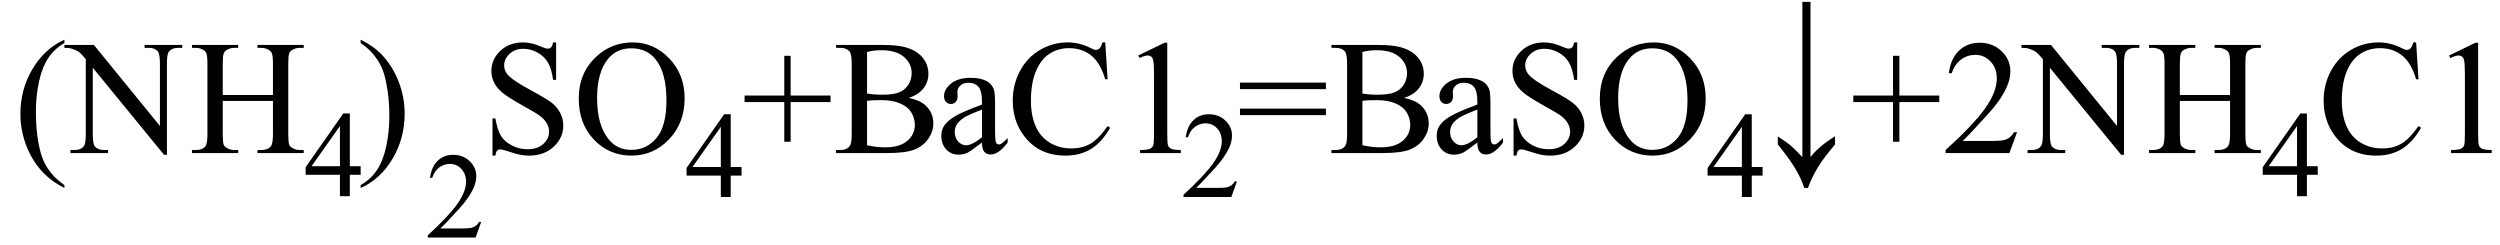 <svg xmlns="http://www.w3.org/2000/svg" xmlns:xlink="http://www.w3.org/1999/xlink" stroke-dasharray="none" shape-rendering="auto" font-family="'Dialog'" width="245" text-rendering="auto" fill-opacity="1" contentScriptType="text/ecmascript" color-interpolation="auto" color-rendering="auto" preserveAspectRatio="xMidYMid meet" font-size="12" fill="black" stroke="black" image-rendering="auto" stroke-miterlimit="10" zoomAndPan="magnify" version="1.0" stroke-linecap="square" stroke-linejoin="miter" contentStyleType="text/css" font-style="normal" height="24" stroke-width="1" stroke-dashoffset="0" font-weight="normal" stroke-opacity="1"><defs id="genericDefs"/><g><g text-rendering="optimizeLegibility" transform="translate(1.344,15)" color-rendering="optimizeQuality" color-interpolation="linearRGB" image-rendering="optimizeQuality"><path d="M4.969 3.141 L4.969 3.422 Q3.797 2.828 3 2.031 Q1.875 0.906 1.266 -0.641 Q0.656 -2.188 0.656 -3.844 Q0.656 -6.266 1.852 -8.258 Q3.047 -10.25 4.969 -11.109 L4.969 -10.781 Q4.016 -10.25 3.398 -9.328 Q2.781 -8.406 2.477 -6.992 Q2.172 -5.578 2.172 -4.047 Q2.172 -2.375 2.422 -1 Q2.625 0.078 2.914 0.734 Q3.203 1.391 3.695 1.992 Q4.188 2.594 4.969 3.141 Z" stroke="none"/></g><g text-rendering="optimizeLegibility" transform="translate(6.531,15)" color-rendering="optimizeQuality" color-interpolation="linearRGB" image-rendering="optimizeQuality"><path d="M-0.219 -10.594 L2.672 -10.594 L9.141 -2.656 L9.141 -8.766 Q9.141 -9.734 8.922 -9.984 Q8.641 -10.312 8.016 -10.312 L7.641 -10.312 L7.641 -10.594 L11.328 -10.594 L11.328 -10.312 L10.953 -10.312 Q10.281 -10.312 10 -9.906 Q9.828 -9.656 9.828 -8.766 L9.828 0.172 L9.547 0.172 L2.562 -8.359 L2.562 -1.844 Q2.562 -0.859 2.781 -0.625 Q3.078 -0.297 3.688 -0.297 L4.062 -0.297 L4.062 0 L0.375 0 L0.375 -0.297 L0.75 -0.297 Q1.422 -0.297 1.703 -0.703 Q1.875 -0.953 1.875 -1.844 L1.875 -9.203 Q1.422 -9.75 1.18 -9.922 Q0.938 -10.094 0.484 -10.234 Q0.25 -10.312 -0.219 -10.312 L-0.219 -10.594 ZM15.297 -5.688 L20.219 -5.688 L20.219 -8.719 Q20.219 -9.531 20.109 -9.781 Q20.031 -9.984 19.781 -10.125 Q19.453 -10.312 19.078 -10.312 L18.703 -10.312 L18.703 -10.594 L23.234 -10.594 L23.234 -10.312 L22.859 -10.312 Q22.484 -10.312 22.141 -10.125 Q21.891 -10 21.805 -9.75 Q21.719 -9.5 21.719 -8.719 L21.719 -1.875 Q21.719 -1.078 21.812 -0.812 Q21.891 -0.625 22.141 -0.484 Q22.484 -0.297 22.859 -0.297 L23.234 -0.297 L23.234 0 L18.703 0 L18.703 -0.297 L19.078 -0.297 Q19.719 -0.297 20.016 -0.672 Q20.219 -0.922 20.219 -1.875 L20.219 -5.109 L15.297 -5.109 L15.297 -1.875 Q15.297 -1.078 15.391 -0.812 Q15.469 -0.625 15.719 -0.484 Q16.062 -0.297 16.438 -0.297 L16.812 -0.297 L16.812 0 L12.281 0 L12.281 -0.297 L12.656 -0.297 Q13.312 -0.297 13.609 -0.672 Q13.797 -0.922 13.797 -1.875 L13.797 -8.719 Q13.797 -9.531 13.688 -9.781 Q13.609 -9.984 13.375 -10.125 Q13.031 -10.312 12.656 -10.312 L12.281 -10.312 L12.281 -10.594 L16.812 -10.594 L16.812 -10.312 L16.438 -10.312 Q16.062 -10.312 15.719 -10.125 Q15.484 -10 15.391 -9.75 Q15.297 -9.5 15.297 -8.719 L15.297 -5.688 Z" stroke="none"/></g><g text-rendering="optimizeLegibility" transform="translate(29.766,19.227)" color-rendering="optimizeQuality" color-interpolation="linearRGB" image-rendering="optimizeQuality"><path d="M5.578 -2.938 L5.578 -2.094 L4.516 -2.094 L4.516 0 L3.547 0 L3.547 -2.094 L0.188 -2.094 L0.188 -2.844 L3.875 -8.109 L4.516 -8.109 L4.516 -2.938 L5.578 -2.938 ZM3.547 -2.938 L3.547 -6.875 L0.766 -2.938 L3.547 -2.938 Z" stroke="none"/></g><g text-rendering="optimizeLegibility" transform="translate(34.984,15)" color-rendering="optimizeQuality" color-interpolation="linearRGB" image-rendering="optimizeQuality"><path d="M0.359 -10.781 L0.359 -11.109 Q1.547 -10.531 2.344 -9.734 Q3.453 -8.594 4.062 -7.055 Q4.672 -5.516 4.672 -3.859 Q4.672 -1.438 3.484 0.562 Q2.297 2.562 0.359 3.422 L0.359 3.141 Q1.328 2.594 1.945 1.68 Q2.562 0.766 2.867 -0.656 Q3.172 -2.078 3.172 -3.625 Q3.172 -5.281 2.906 -6.656 Q2.719 -7.734 2.422 -8.383 Q2.125 -9.031 1.641 -9.633 Q1.156 -10.234 0.359 -10.781 Z" stroke="none"/></g><g text-rendering="optimizeLegibility" transform="translate(41.656,23.281)" color-rendering="optimizeQuality" color-interpolation="linearRGB" image-rendering="optimizeQuality"><path d="M5.5 -1.531 L4.953 0 L0.266 0 L0.266 -0.219 Q2.328 -2.109 3.172 -3.305 Q4.016 -4.5 4.016 -5.484 Q4.016 -6.234 3.555 -6.727 Q3.094 -7.219 2.438 -7.219 Q1.859 -7.219 1.391 -6.875 Q0.922 -6.531 0.703 -5.859 L0.484 -5.859 Q0.641 -6.953 1.242 -7.531 Q1.844 -8.109 2.75 -8.109 Q3.719 -8.109 4.367 -7.492 Q5.016 -6.875 5.016 -6.031 Q5.016 -5.422 4.734 -4.812 Q4.297 -3.875 3.328 -2.812 Q1.875 -1.219 1.5 -0.891 L3.578 -0.891 Q4.219 -0.891 4.469 -0.938 Q4.719 -0.984 4.93 -1.125 Q5.141 -1.266 5.281 -1.531 L5.5 -1.531 Z" stroke="none"/></g><g text-rendering="optimizeLegibility" transform="translate(47.156,15)" color-rendering="optimizeQuality" color-interpolation="linearRGB" image-rendering="optimizeQuality"><path d="M7.344 -10.844 L7.344 -7.172 L7.047 -7.172 Q6.906 -8.234 6.547 -8.859 Q6.188 -9.484 5.516 -9.852 Q4.844 -10.219 4.125 -10.219 Q3.312 -10.219 2.781 -9.719 Q2.25 -9.219 2.25 -8.594 Q2.25 -8.109 2.578 -7.703 Q3.062 -7.125 4.891 -6.141 Q6.375 -5.344 6.914 -4.922 Q7.453 -4.5 7.75 -3.922 Q8.047 -3.344 8.047 -2.703 Q8.047 -1.5 7.109 -0.625 Q6.172 0.25 4.703 0.25 Q4.25 0.25 3.844 0.172 Q3.594 0.141 2.836 -0.109 Q2.078 -0.359 1.875 -0.359 Q1.672 -0.359 1.562 -0.242 Q1.453 -0.125 1.391 0.25 L1.109 0.25 L1.109 -3.391 L1.391 -3.391 Q1.594 -2.25 1.938 -1.688 Q2.281 -1.125 2.992 -0.75 Q3.703 -0.375 4.547 -0.375 Q5.516 -0.375 6.086 -0.891 Q6.656 -1.406 6.656 -2.109 Q6.656 -2.5 6.438 -2.898 Q6.219 -3.297 5.766 -3.641 Q5.469 -3.875 4.109 -4.633 Q2.75 -5.391 2.172 -5.844 Q1.594 -6.297 1.297 -6.844 Q1 -7.391 1 -8.047 Q1 -9.188 1.875 -10.016 Q2.75 -10.844 4.109 -10.844 Q4.953 -10.844 5.891 -10.422 Q6.328 -10.234 6.516 -10.234 Q6.719 -10.234 6.844 -10.352 Q6.969 -10.469 7.047 -10.844 L7.344 -10.844 ZM14.859 -10.844 Q16.922 -10.844 18.43 -9.273 Q19.938 -7.703 19.938 -5.359 Q19.938 -2.953 18.414 -1.352 Q16.891 0.25 14.734 0.25 Q12.547 0.25 11.055 -1.312 Q9.562 -2.875 9.562 -5.344 Q9.562 -7.859 11.281 -9.453 Q12.781 -10.844 14.859 -10.844 ZM14.703 -10.266 Q13.281 -10.266 12.422 -9.219 Q11.359 -7.906 11.359 -5.375 Q11.359 -2.781 12.469 -1.375 Q13.312 -0.312 14.719 -0.312 Q16.203 -0.312 17.18 -1.477 Q18.156 -2.641 18.156 -5.156 Q18.156 -7.875 17.078 -9.203 Q16.219 -10.266 14.703 -10.266 Z" stroke="none"/></g><g text-rendering="optimizeLegibility" transform="translate(67.094,19.305)" color-rendering="optimizeQuality" color-interpolation="linearRGB" image-rendering="optimizeQuality"><path d="M5.578 -2.938 L5.578 -2.094 L4.516 -2.094 L4.516 0 L3.547 0 L3.547 -2.094 L0.188 -2.094 L0.188 -2.844 L3.875 -8.109 L4.516 -8.109 L4.516 -2.938 L5.578 -2.938 ZM3.547 -2.938 L3.547 -6.875 L0.766 -2.938 L3.547 -2.938 Z" stroke="none"/></g><g text-rendering="optimizeLegibility" transform="translate(72.672,15)" color-rendering="optimizeQuality" color-interpolation="linearRGB" image-rendering="optimizeQuality"><path d="M4.188 -1.109 L4.188 -5 L0.297 -5 L0.297 -5.641 L4.188 -5.641 L4.188 -9.531 L4.812 -9.531 L4.812 -5.641 L8.719 -5.641 L8.719 -5 L4.812 -5 L4.812 -1.109 L4.188 -1.109 ZM16.391 -5.406 Q17.5 -5.172 18.047 -4.656 Q18.797 -3.938 18.797 -2.906 Q18.797 -2.109 18.297 -1.391 Q17.797 -0.672 16.93 -0.336 Q16.062 0 14.266 0 L9.266 0 L9.266 -0.297 L9.672 -0.297 Q10.328 -0.297 10.625 -0.719 Q10.797 -0.984 10.797 -1.875 L10.797 -8.719 Q10.797 -9.703 10.578 -9.969 Q10.266 -10.312 9.672 -10.312 L9.266 -10.312 L9.266 -10.594 L13.844 -10.594 Q15.125 -10.594 15.906 -10.406 Q17.078 -10.125 17.695 -9.414 Q18.312 -8.703 18.312 -7.766 Q18.312 -6.969 17.828 -6.344 Q17.344 -5.719 16.391 -5.406 ZM12.297 -5.828 Q12.594 -5.781 12.961 -5.75 Q13.328 -5.719 13.781 -5.719 Q14.922 -5.719 15.492 -5.969 Q16.062 -6.219 16.367 -6.727 Q16.672 -7.234 16.672 -7.828 Q16.672 -8.766 15.914 -9.422 Q15.156 -10.078 13.703 -10.078 Q12.922 -10.078 12.297 -9.906 L12.297 -5.828 ZM12.297 -0.766 Q13.203 -0.562 14.094 -0.562 Q15.5 -0.562 16.242 -1.195 Q16.984 -1.828 16.984 -2.766 Q16.984 -3.391 16.648 -3.961 Q16.312 -4.531 15.555 -4.859 Q14.797 -5.188 13.688 -5.188 Q13.203 -5.188 12.859 -5.172 Q12.516 -5.156 12.297 -5.109 L12.297 -0.766 ZM23.562 -1.031 Q22.453 -0.188 22.172 -0.047 Q21.75 0.156 21.281 0.156 Q20.531 0.156 20.055 -0.359 Q19.578 -0.875 19.578 -1.703 Q19.578 -2.219 19.812 -2.609 Q20.125 -3.141 20.922 -3.609 Q21.719 -4.078 23.562 -4.75 L23.562 -5.031 Q23.562 -6.094 23.219 -6.492 Q22.875 -6.891 22.234 -6.891 Q21.734 -6.891 21.453 -6.625 Q21.156 -6.359 21.156 -6.016 L21.172 -5.562 Q21.172 -5.203 20.984 -5.008 Q20.797 -4.812 20.5 -4.812 Q20.219 -4.812 20.031 -5.016 Q19.844 -5.219 19.844 -5.578 Q19.844 -6.25 20.531 -6.812 Q21.219 -7.375 22.469 -7.375 Q23.422 -7.375 24.031 -7.047 Q24.484 -6.812 24.703 -6.297 Q24.844 -5.953 24.844 -4.922 L24.844 -2.484 Q24.844 -1.469 24.883 -1.234 Q24.922 -1 25.016 -0.922 Q25.109 -0.844 25.219 -0.844 Q25.344 -0.844 25.438 -0.906 Q25.609 -1 26.078 -1.469 L26.078 -1.031 Q25.203 0.141 24.406 0.141 Q24.016 0.141 23.789 -0.125 Q23.562 -0.391 23.562 -1.031 ZM23.562 -1.547 L23.562 -4.266 Q22.375 -3.797 22.031 -3.609 Q21.422 -3.266 21.156 -2.891 Q20.891 -2.516 20.891 -2.062 Q20.891 -1.5 21.227 -1.133 Q21.562 -0.766 22 -0.766 Q22.594 -0.766 23.562 -1.547 ZM35.641 -10.844 L35.875 -7.234 L35.641 -7.234 Q35.156 -8.859 34.258 -9.57 Q33.359 -10.281 32.094 -10.281 Q31.047 -10.281 30.195 -9.742 Q29.344 -9.203 28.852 -8.031 Q28.359 -6.859 28.359 -5.125 Q28.359 -3.688 28.82 -2.633 Q29.281 -1.578 30.211 -1.016 Q31.141 -0.453 32.328 -0.453 Q33.359 -0.453 34.148 -0.891 Q34.938 -1.328 35.875 -2.641 L36.125 -2.484 Q35.328 -1.078 34.266 -0.414 Q33.203 0.25 31.734 0.25 Q29.109 0.25 27.656 -1.719 Q26.578 -3.172 26.578 -5.141 Q26.578 -6.719 27.289 -8.047 Q28 -9.375 29.25 -10.109 Q30.5 -10.844 31.969 -10.844 Q33.125 -10.844 34.234 -10.281 Q34.562 -10.109 34.703 -10.109 Q34.922 -10.109 35.078 -10.25 Q35.281 -10.469 35.359 -10.844 L35.641 -10.844 ZM38.875 -9.562 L41.453 -10.812 L41.719 -10.812 L41.719 -1.875 Q41.719 -0.984 41.789 -0.766 Q41.859 -0.547 42.094 -0.43 Q42.328 -0.312 43.047 -0.297 L43.047 0 L39.062 0 L39.062 -0.297 Q39.812 -0.312 40.031 -0.422 Q40.25 -0.531 40.336 -0.727 Q40.422 -0.922 40.422 -1.875 L40.422 -7.594 Q40.422 -8.75 40.344 -9.078 Q40.297 -9.328 40.148 -9.445 Q40 -9.562 39.797 -9.562 Q39.516 -9.562 39 -9.312 L38.875 -9.562 Z" stroke="none"/></g><g text-rendering="optimizeLegibility" transform="translate(115.719,19.305)" color-rendering="optimizeQuality" color-interpolation="linearRGB" image-rendering="optimizeQuality"><path d="M5.5 -1.531 L4.953 0 L0.266 0 L0.266 -0.219 Q2.328 -2.109 3.172 -3.305 Q4.016 -4.5 4.016 -5.484 Q4.016 -6.234 3.555 -6.727 Q3.094 -7.219 2.438 -7.219 Q1.859 -7.219 1.391 -6.875 Q0.922 -6.531 0.703 -5.859 L0.484 -5.859 Q0.641 -6.953 1.242 -7.531 Q1.844 -8.109 2.75 -8.109 Q3.719 -8.109 4.367 -7.492 Q5.016 -6.875 5.016 -6.031 Q5.016 -5.422 4.734 -4.812 Q4.297 -3.875 3.328 -2.812 Q1.875 -1.219 1.5 -0.891 L3.578 -0.891 Q4.219 -0.891 4.469 -0.938 Q4.719 -0.984 4.93 -1.125 Q5.141 -1.266 5.281 -1.531 L5.5 -1.531 Z" stroke="none"/></g><g text-rendering="optimizeLegibility" transform="translate(121.219,15)" color-rendering="optimizeQuality" color-interpolation="linearRGB" image-rendering="optimizeQuality"><path d="M0.297 -6.906 L8.719 -6.906 L8.719 -6.266 L0.297 -6.266 L0.297 -6.906 ZM0.297 -4.359 L8.719 -4.359 L8.719 -3.719 L0.297 -3.719 L0.297 -4.359 ZM16.391 -5.406 Q17.5 -5.172 18.047 -4.656 Q18.797 -3.938 18.797 -2.906 Q18.797 -2.109 18.297 -1.391 Q17.797 -0.672 16.93 -0.336 Q16.062 0 14.266 0 L9.266 0 L9.266 -0.297 L9.672 -0.297 Q10.328 -0.297 10.625 -0.719 Q10.797 -0.984 10.797 -1.875 L10.797 -8.719 Q10.797 -9.703 10.578 -9.969 Q10.266 -10.312 9.672 -10.312 L9.266 -10.312 L9.266 -10.594 L13.844 -10.594 Q15.125 -10.594 15.906 -10.406 Q17.078 -10.125 17.695 -9.414 Q18.312 -8.703 18.312 -7.766 Q18.312 -6.969 17.828 -6.344 Q17.344 -5.719 16.391 -5.406 ZM12.297 -5.828 Q12.594 -5.781 12.961 -5.75 Q13.328 -5.719 13.781 -5.719 Q14.922 -5.719 15.492 -5.969 Q16.062 -6.219 16.367 -6.727 Q16.672 -7.234 16.672 -7.828 Q16.672 -8.766 15.914 -9.422 Q15.156 -10.078 13.703 -10.078 Q12.922 -10.078 12.297 -9.906 L12.297 -5.828 ZM12.297 -0.766 Q13.203 -0.562 14.094 -0.562 Q15.5 -0.562 16.242 -1.195 Q16.984 -1.828 16.984 -2.766 Q16.984 -3.391 16.648 -3.961 Q16.312 -4.531 15.555 -4.859 Q14.797 -5.188 13.688 -5.188 Q13.203 -5.188 12.859 -5.172 Q12.516 -5.156 12.297 -5.109 L12.297 -0.766 ZM23.562 -1.031 Q22.453 -0.188 22.172 -0.047 Q21.75 0.156 21.281 0.156 Q20.531 0.156 20.055 -0.359 Q19.578 -0.875 19.578 -1.703 Q19.578 -2.219 19.812 -2.609 Q20.125 -3.141 20.922 -3.609 Q21.719 -4.078 23.562 -4.75 L23.562 -5.031 Q23.562 -6.094 23.219 -6.492 Q22.875 -6.891 22.234 -6.891 Q21.734 -6.891 21.453 -6.625 Q21.156 -6.359 21.156 -6.016 L21.172 -5.562 Q21.172 -5.203 20.984 -5.008 Q20.797 -4.812 20.5 -4.812 Q20.219 -4.812 20.031 -5.016 Q19.844 -5.219 19.844 -5.578 Q19.844 -6.25 20.531 -6.812 Q21.219 -7.375 22.469 -7.375 Q23.422 -7.375 24.031 -7.047 Q24.484 -6.812 24.703 -6.297 Q24.844 -5.953 24.844 -4.922 L24.844 -2.484 Q24.844 -1.469 24.883 -1.234 Q24.922 -1 25.016 -0.922 Q25.109 -0.844 25.219 -0.844 Q25.344 -0.844 25.438 -0.906 Q25.609 -1 26.078 -1.469 L26.078 -1.031 Q25.203 0.141 24.406 0.141 Q24.016 0.141 23.789 -0.125 Q23.562 -0.391 23.562 -1.031 ZM23.562 -1.547 L23.562 -4.266 Q22.375 -3.797 22.031 -3.609 Q21.422 -3.266 21.156 -2.891 Q20.891 -2.516 20.891 -2.062 Q20.891 -1.5 21.227 -1.133 Q21.562 -0.766 22 -0.766 Q22.594 -0.766 23.562 -1.547 ZM33.344 -10.844 L33.344 -7.172 L33.047 -7.172 Q32.906 -8.234 32.547 -8.859 Q32.188 -9.484 31.516 -9.852 Q30.844 -10.219 30.125 -10.219 Q29.312 -10.219 28.781 -9.719 Q28.25 -9.219 28.25 -8.594 Q28.25 -8.109 28.578 -7.703 Q29.062 -7.125 30.891 -6.141 Q32.375 -5.344 32.914 -4.922 Q33.453 -4.5 33.75 -3.922 Q34.047 -3.344 34.047 -2.703 Q34.047 -1.5 33.109 -0.625 Q32.172 0.25 30.703 0.25 Q30.25 0.25 29.844 0.172 Q29.594 0.141 28.836 -0.109 Q28.078 -0.359 27.875 -0.359 Q27.672 -0.359 27.562 -0.242 Q27.453 -0.125 27.391 0.25 L27.109 0.25 L27.109 -3.391 L27.391 -3.391 Q27.594 -2.25 27.938 -1.688 Q28.281 -1.125 28.992 -0.75 Q29.703 -0.375 30.547 -0.375 Q31.516 -0.375 32.086 -0.891 Q32.656 -1.406 32.656 -2.109 Q32.656 -2.5 32.438 -2.898 Q32.219 -3.297 31.766 -3.641 Q31.469 -3.875 30.109 -4.633 Q28.75 -5.391 28.172 -5.844 Q27.594 -6.297 27.297 -6.844 Q27 -7.391 27 -8.047 Q27 -9.188 27.875 -10.016 Q28.75 -10.844 30.109 -10.844 Q30.953 -10.844 31.891 -10.422 Q32.328 -10.234 32.516 -10.234 Q32.719 -10.234 32.844 -10.352 Q32.969 -10.469 33.047 -10.844 L33.344 -10.844 ZM40.859 -10.844 Q42.922 -10.844 44.43 -9.273 Q45.938 -7.703 45.938 -5.359 Q45.938 -2.953 44.414 -1.352 Q42.891 0.25 40.734 0.25 Q38.547 0.25 37.055 -1.312 Q35.562 -2.875 35.562 -5.344 Q35.562 -7.859 37.281 -9.453 Q38.781 -10.844 40.859 -10.844 ZM40.703 -10.266 Q39.281 -10.266 38.422 -9.219 Q37.359 -7.906 37.359 -5.375 Q37.359 -2.781 38.469 -1.375 Q39.312 -0.312 40.719 -0.312 Q42.203 -0.312 43.18 -1.477 Q44.156 -2.641 44.156 -5.156 Q44.156 -7.875 43.078 -9.203 Q42.219 -10.266 40.703 -10.266 Z" stroke="none"/></g><g text-rendering="optimizeLegibility" transform="translate(167.156,19.305)" color-rendering="optimizeQuality" color-interpolation="linearRGB" image-rendering="optimizeQuality"><path d="M5.578 -2.938 L5.578 -2.094 L4.516 -2.094 L4.516 0 L3.547 0 L3.547 -2.094 L0.188 -2.094 L0.188 -2.844 L3.875 -8.109 L4.516 -8.109 L4.516 -2.938 L5.578 -2.938 ZM3.547 -2.938 L3.547 -6.875 L0.766 -2.938 L3.547 -2.938 Z" stroke="none"/></g><g text-rendering="optimizeLegibility" transform="translate(173.023,13.99) matrix(1,0,0,1.319,0,0)" color-rendering="optimizeQuality" color-interpolation="linearRGB" image-rendering="optimizeQuality"><path d="M1.203 0.125 L1.203 -0.469 Q2.125 -0.016 2.492 0.227 Q2.859 0.469 3.609 1.062 L3.609 -10.469 L4.406 -10.469 L4.406 1.062 Q5.25 0.25 6.812 -0.484 L6.812 0.125 Q5.688 1.125 5.109 1.852 Q4.531 2.578 4.156 3.359 L3.797 3.359 Q3.516 2.688 2.922 1.93 Q2.328 1.172 1.203 0.125 Z" stroke="none"/></g><g text-rendering="optimizeLegibility" transform="translate(181.327,15)" color-rendering="optimizeQuality" color-interpolation="linearRGB" image-rendering="optimizeQuality"><path d="M4.188 -1.109 L4.188 -5 L0.297 -5 L0.297 -5.641 L4.188 -5.641 L4.188 -9.531 L4.812 -9.531 L4.812 -5.641 L8.719 -5.641 L8.719 -5 L4.812 -5 L4.812 -1.109 L4.188 -1.109 ZM16.344 -2.047 L15.594 0 L9.344 0 L9.344 -0.297 Q12.109 -2.812 13.234 -4.406 Q14.359 -6 14.359 -7.312 Q14.359 -8.328 13.742 -8.977 Q13.125 -9.625 12.266 -9.625 Q11.484 -9.625 10.859 -9.164 Q10.234 -8.703 9.938 -7.828 L9.656 -7.828 Q9.844 -9.266 10.656 -10.039 Q11.469 -10.812 12.672 -10.812 Q13.969 -10.812 14.828 -9.984 Q15.688 -9.156 15.688 -8.031 Q15.688 -7.234 15.312 -6.422 Q14.734 -5.156 13.438 -3.75 Q11.5 -1.625 11.016 -1.188 L13.781 -1.188 Q14.625 -1.188 14.961 -1.25 Q15.297 -1.312 15.57 -1.5 Q15.844 -1.688 16.047 -2.047 L16.344 -2.047 ZM16.781 -10.594 L19.672 -10.594 L26.141 -2.656 L26.141 -8.766 Q26.141 -9.734 25.922 -9.984 Q25.641 -10.312 25.016 -10.312 L24.641 -10.312 L24.641 -10.594 L28.328 -10.594 L28.328 -10.312 L27.953 -10.312 Q27.281 -10.312 27 -9.906 Q26.828 -9.656 26.828 -8.766 L26.828 0.172 L26.547 0.172 L19.562 -8.359 L19.562 -1.844 Q19.562 -0.859 19.781 -0.625 Q20.078 -0.297 20.688 -0.297 L21.062 -0.297 L21.062 0 L17.375 0 L17.375 -0.297 L17.75 -0.297 Q18.422 -0.297 18.703 -0.703 Q18.875 -0.953 18.875 -1.844 L18.875 -9.203 Q18.422 -9.75 18.18 -9.922 Q17.938 -10.094 17.484 -10.234 Q17.25 -10.312 16.781 -10.312 L16.781 -10.594 ZM32.297 -5.688 L37.219 -5.688 L37.219 -8.719 Q37.219 -9.531 37.109 -9.781 Q37.031 -9.984 36.781 -10.125 Q36.453 -10.312 36.078 -10.312 L35.703 -10.312 L35.703 -10.594 L40.234 -10.594 L40.234 -10.312 L39.859 -10.312 Q39.484 -10.312 39.141 -10.125 Q38.891 -10 38.805 -9.75 Q38.719 -9.5 38.719 -8.719 L38.719 -1.875 Q38.719 -1.078 38.812 -0.812 Q38.891 -0.625 39.141 -0.484 Q39.484 -0.297 39.859 -0.297 L40.234 -0.297 L40.234 0 L35.703 0 L35.703 -0.297 L36.078 -0.297 Q36.719 -0.297 37.016 -0.672 Q37.219 -0.922 37.219 -1.875 L37.219 -5.109 L32.297 -5.109 L32.297 -1.875 Q32.297 -1.078 32.391 -0.812 Q32.469 -0.625 32.719 -0.484 Q33.062 -0.297 33.438 -0.297 L33.812 -0.297 L33.812 0 L29.281 0 L29.281 -0.297 L29.656 -0.297 Q30.312 -0.297 30.609 -0.672 Q30.797 -0.922 30.797 -1.875 L30.797 -8.719 Q30.797 -9.531 30.688 -9.781 Q30.609 -9.984 30.375 -10.125 Q30.031 -10.312 29.656 -10.312 L29.281 -10.312 L29.281 -10.594 L33.812 -10.594 L33.812 -10.312 L33.438 -10.312 Q33.062 -10.312 32.719 -10.125 Q32.484 -10 32.391 -9.75 Q32.297 -9.5 32.297 -8.719 L32.297 -5.688 Z" stroke="none"/></g><g text-rendering="optimizeLegibility" transform="translate(221.561,19.227)" color-rendering="optimizeQuality" color-interpolation="linearRGB" image-rendering="optimizeQuality"><path d="M5.578 -2.938 L5.578 -2.094 L4.516 -2.094 L4.516 0 L3.547 0 L3.547 -2.094 L0.188 -2.094 L0.188 -2.844 L3.875 -8.109 L4.516 -8.109 L4.516 -2.938 L5.578 -2.938 ZM3.547 -2.938 L3.547 -6.875 L0.766 -2.938 L3.547 -2.938 Z" stroke="none"/></g><g text-rendering="optimizeLegibility" transform="translate(227.139,15)" color-rendering="optimizeQuality" color-interpolation="linearRGB" image-rendering="optimizeQuality"><path d="M9.641 -10.844 L9.875 -7.234 L9.641 -7.234 Q9.156 -8.859 8.258 -9.57 Q7.359 -10.281 6.094 -10.281 Q5.047 -10.281 4.195 -9.742 Q3.344 -9.203 2.852 -8.031 Q2.359 -6.859 2.359 -5.125 Q2.359 -3.688 2.82 -2.633 Q3.281 -1.578 4.211 -1.016 Q5.141 -0.453 6.328 -0.453 Q7.359 -0.453 8.148 -0.891 Q8.938 -1.328 9.875 -2.641 L10.125 -2.484 Q9.328 -1.078 8.266 -0.414 Q7.203 0.25 5.734 0.25 Q3.109 0.25 1.656 -1.719 Q0.578 -3.172 0.578 -5.141 Q0.578 -6.719 1.289 -8.047 Q2 -9.375 3.25 -10.109 Q4.5 -10.844 5.969 -10.844 Q7.125 -10.844 8.234 -10.281 Q8.562 -10.109 8.703 -10.109 Q8.922 -10.109 9.078 -10.25 Q9.281 -10.469 9.359 -10.844 L9.641 -10.844 ZM12.875 -9.562 L15.453 -10.812 L15.719 -10.812 L15.719 -1.875 Q15.719 -0.984 15.789 -0.766 Q15.859 -0.547 16.094 -0.43 Q16.328 -0.312 17.047 -0.297 L17.047 0 L13.062 0 L13.062 -0.297 Q13.812 -0.312 14.031 -0.422 Q14.25 -0.531 14.336 -0.727 Q14.422 -0.922 14.422 -1.875 L14.422 -7.594 Q14.422 -8.75 14.344 -9.078 Q14.297 -9.328 14.148 -9.445 Q14 -9.562 13.797 -9.562 Q13.516 -9.562 13 -9.312 L12.875 -9.562 Z" stroke="none"/></g></g></svg>